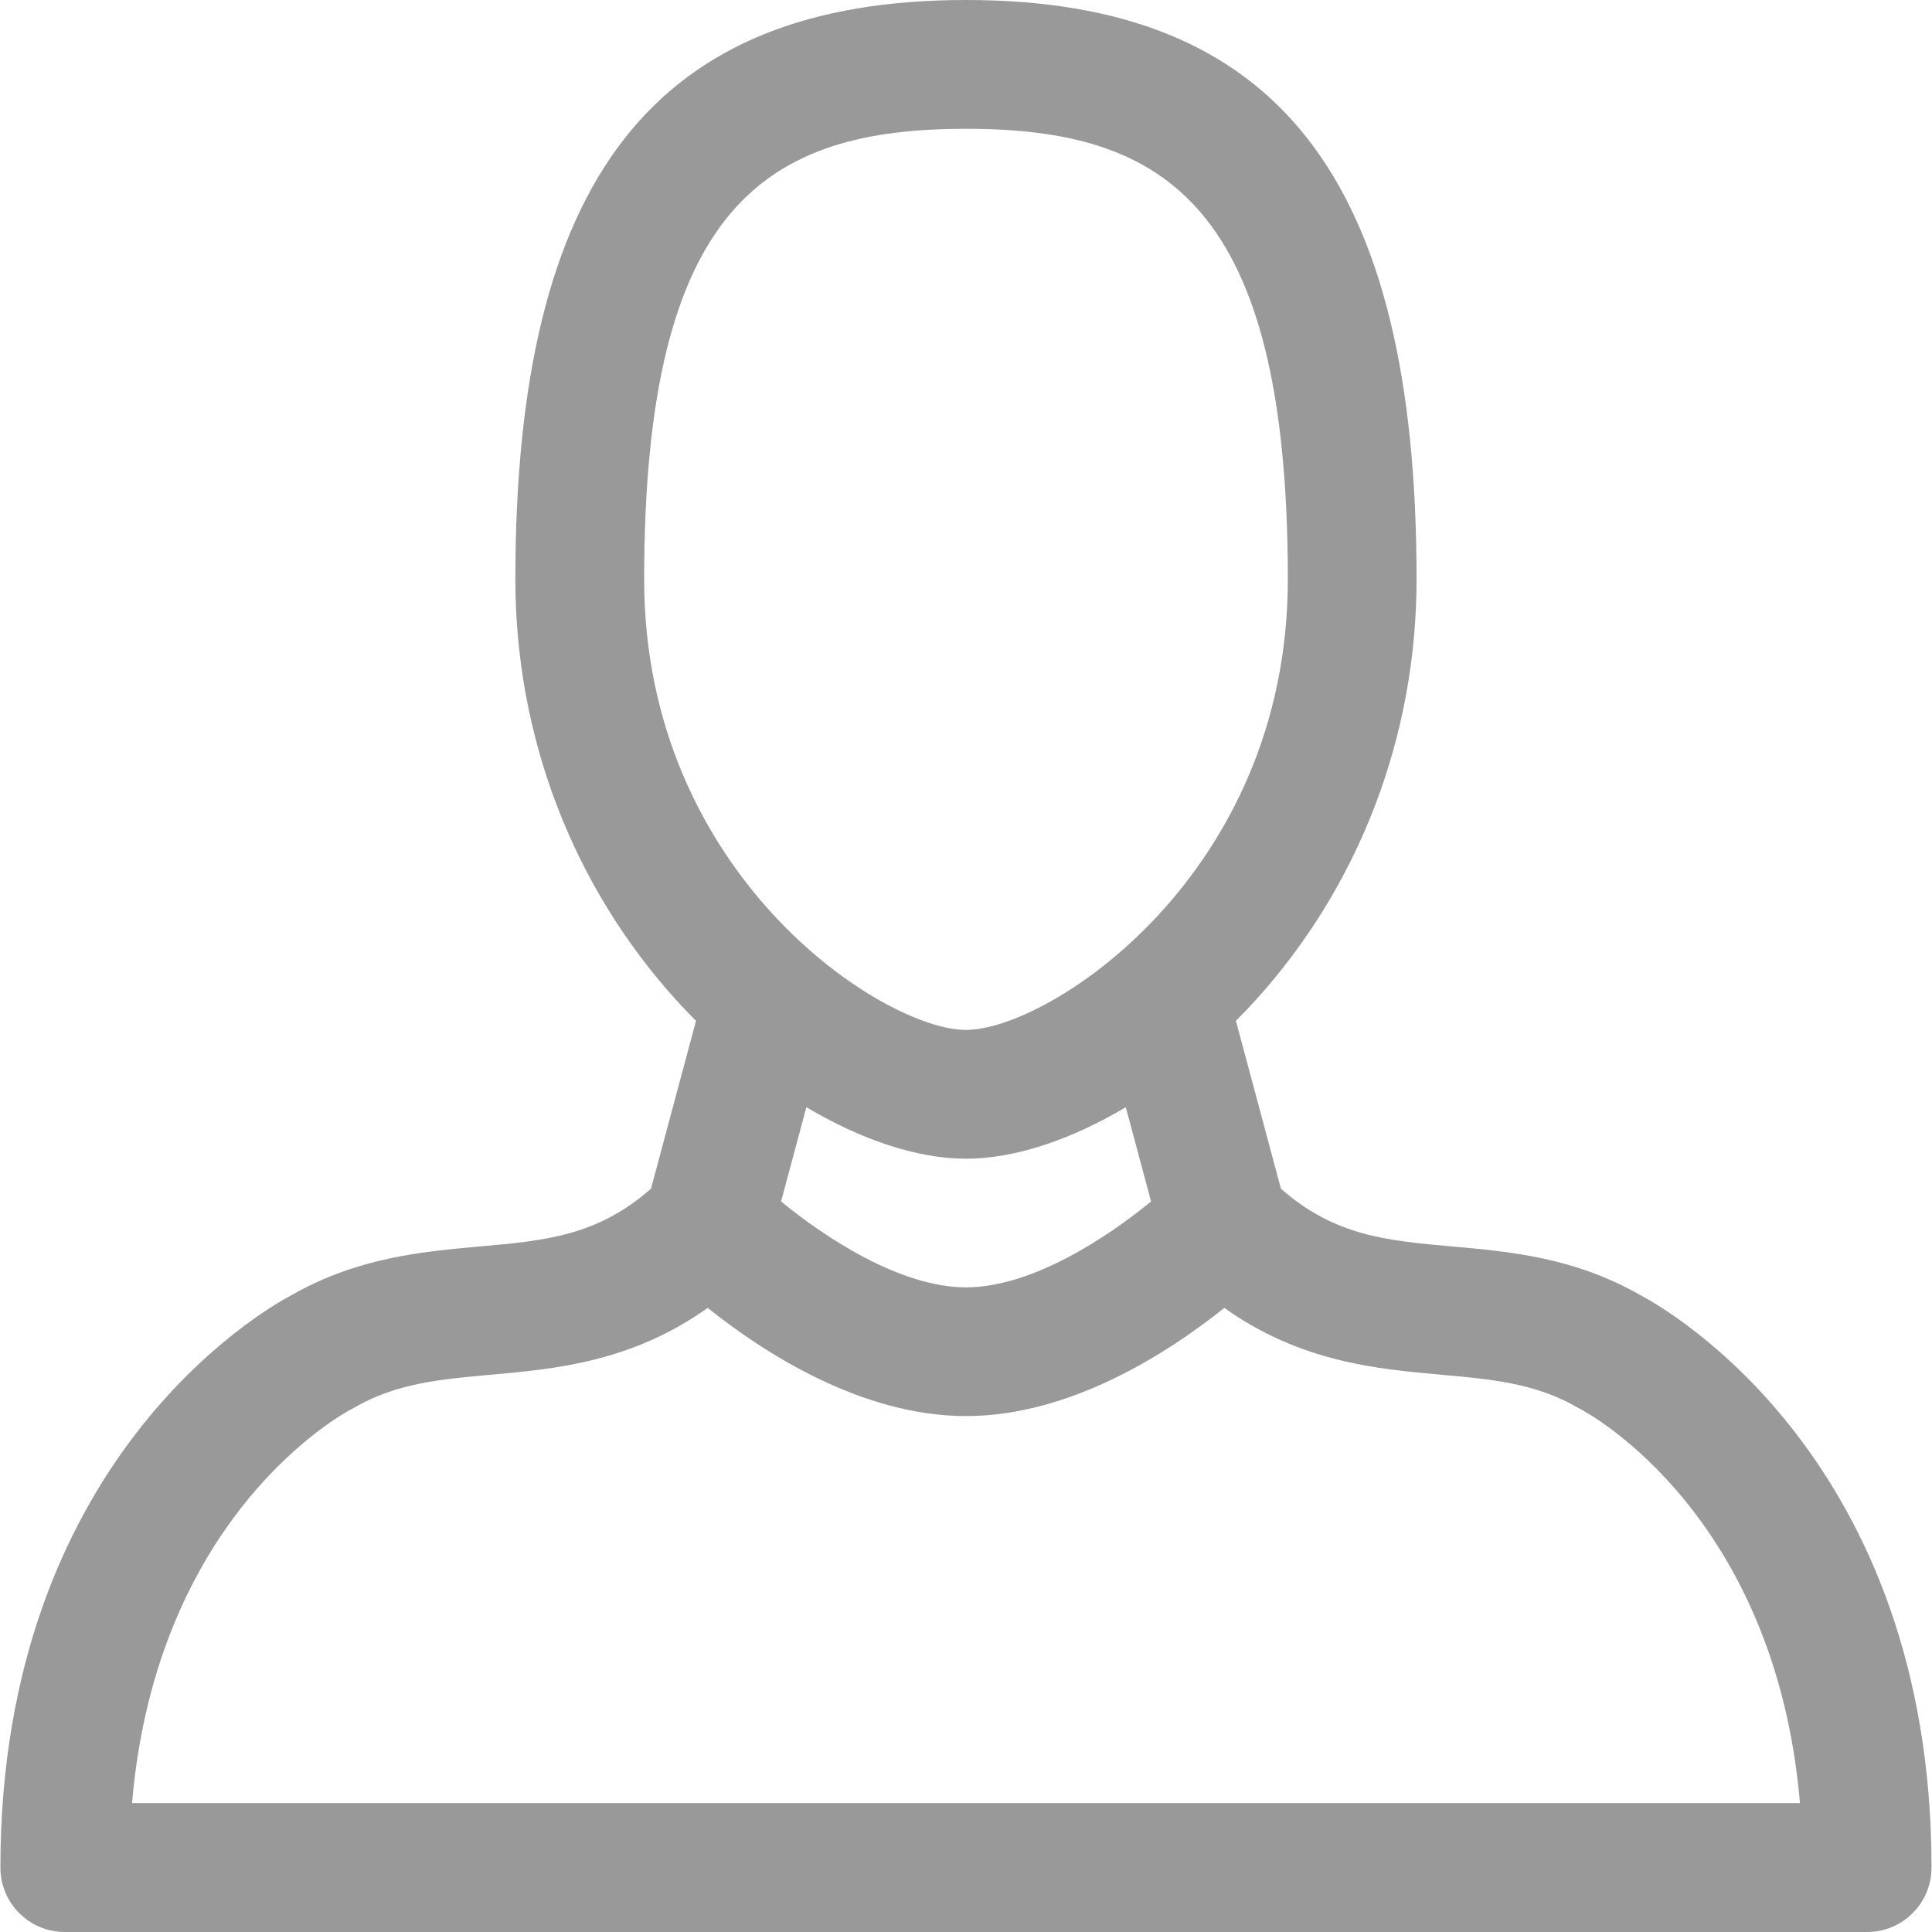 <?xml version="1.0" encoding="utf-8"?>
<!-- Generator: Adobe Illustrator 23.0.5, SVG Export Plug-In . SVG Version: 6.00 Build 0)  -->
<svg version="1.1" id="Layer_1" xmlns="http://www.w3.org/2000/svg" xmlns:xlink="http://www.w3.org/1999/xlink" x="0px" y="0px"
	 viewBox="0 0 240 240" style="enable-background:new 0 0 240 240;" xml:space="preserve">
<style type="text/css">
	.st0{fill:#999999;}
</style>
<path class="st0" d="M203.8,160.9c-8.23-4.71-16.29-5.43-23.41-6.06c-8.1-0.72-14.62-1.31-21.27-7.18l-5.59-20.85
	c0.8-0.81,1.6-1.63,2.37-2.48c12.94-14.24,20.07-32.83,20.07-52.36C175.98,22.2,158.71,0,120,0S64.02,22.2,64.02,71.97
	c0,19.53,7.13,38.12,20.07,52.36c0.77,0.85,1.57,1.67,2.37,2.48l-5.59,20.85c-6.65,5.87-13.17,6.46-21.27,7.18
	c-7.12,0.64-15.18,1.36-23.41,6.06c-3.46,1.83-36.14,20.49-36.14,71.1c0,4.42,3.58,8,8,8h223.89c4.42,0,8-3.58,8-8
	C239.94,181.39,207.26,162.73,203.8,160.9z M80.02,71.97C80.02,25.36,95.32,16,120,16s39.98,9.36,39.98,55.97
	c0,36.72-29.7,55.97-39.98,55.97S80.02,108.69,80.02,71.97z M120,143.94c6.03,0,13-2.33,19.85-6.4l3.14,11.71
	c-5.43,4.46-14.8,10.67-22.98,10.67c-8.19,0-17.55-6.21-22.98-10.67l3.14-11.71C107,141.6,113.97,143.94,120,143.94z M43.64,175.06
	c0.14-0.07,0.27-0.14,0.4-0.22c5.23-3.02,10.68-3.51,16.99-4.07c7.9-0.71,17.41-1.56,26.88-8.3c6.85,5.48,19.04,13.44,32.09,13.44
	s25.24-7.96,32.09-13.44c9.46,6.74,18.97,7.59,26.88,8.3c6.31,0.56,11.76,1.05,16.99,4.07c0.13,0.08,0.22,0.12,0.35,0.19
	c1.05,0.55,24.22,13.07,27.29,48.96H16.4C19.47,188.1,42.63,175.59,43.64,175.06z"/>
</svg>
